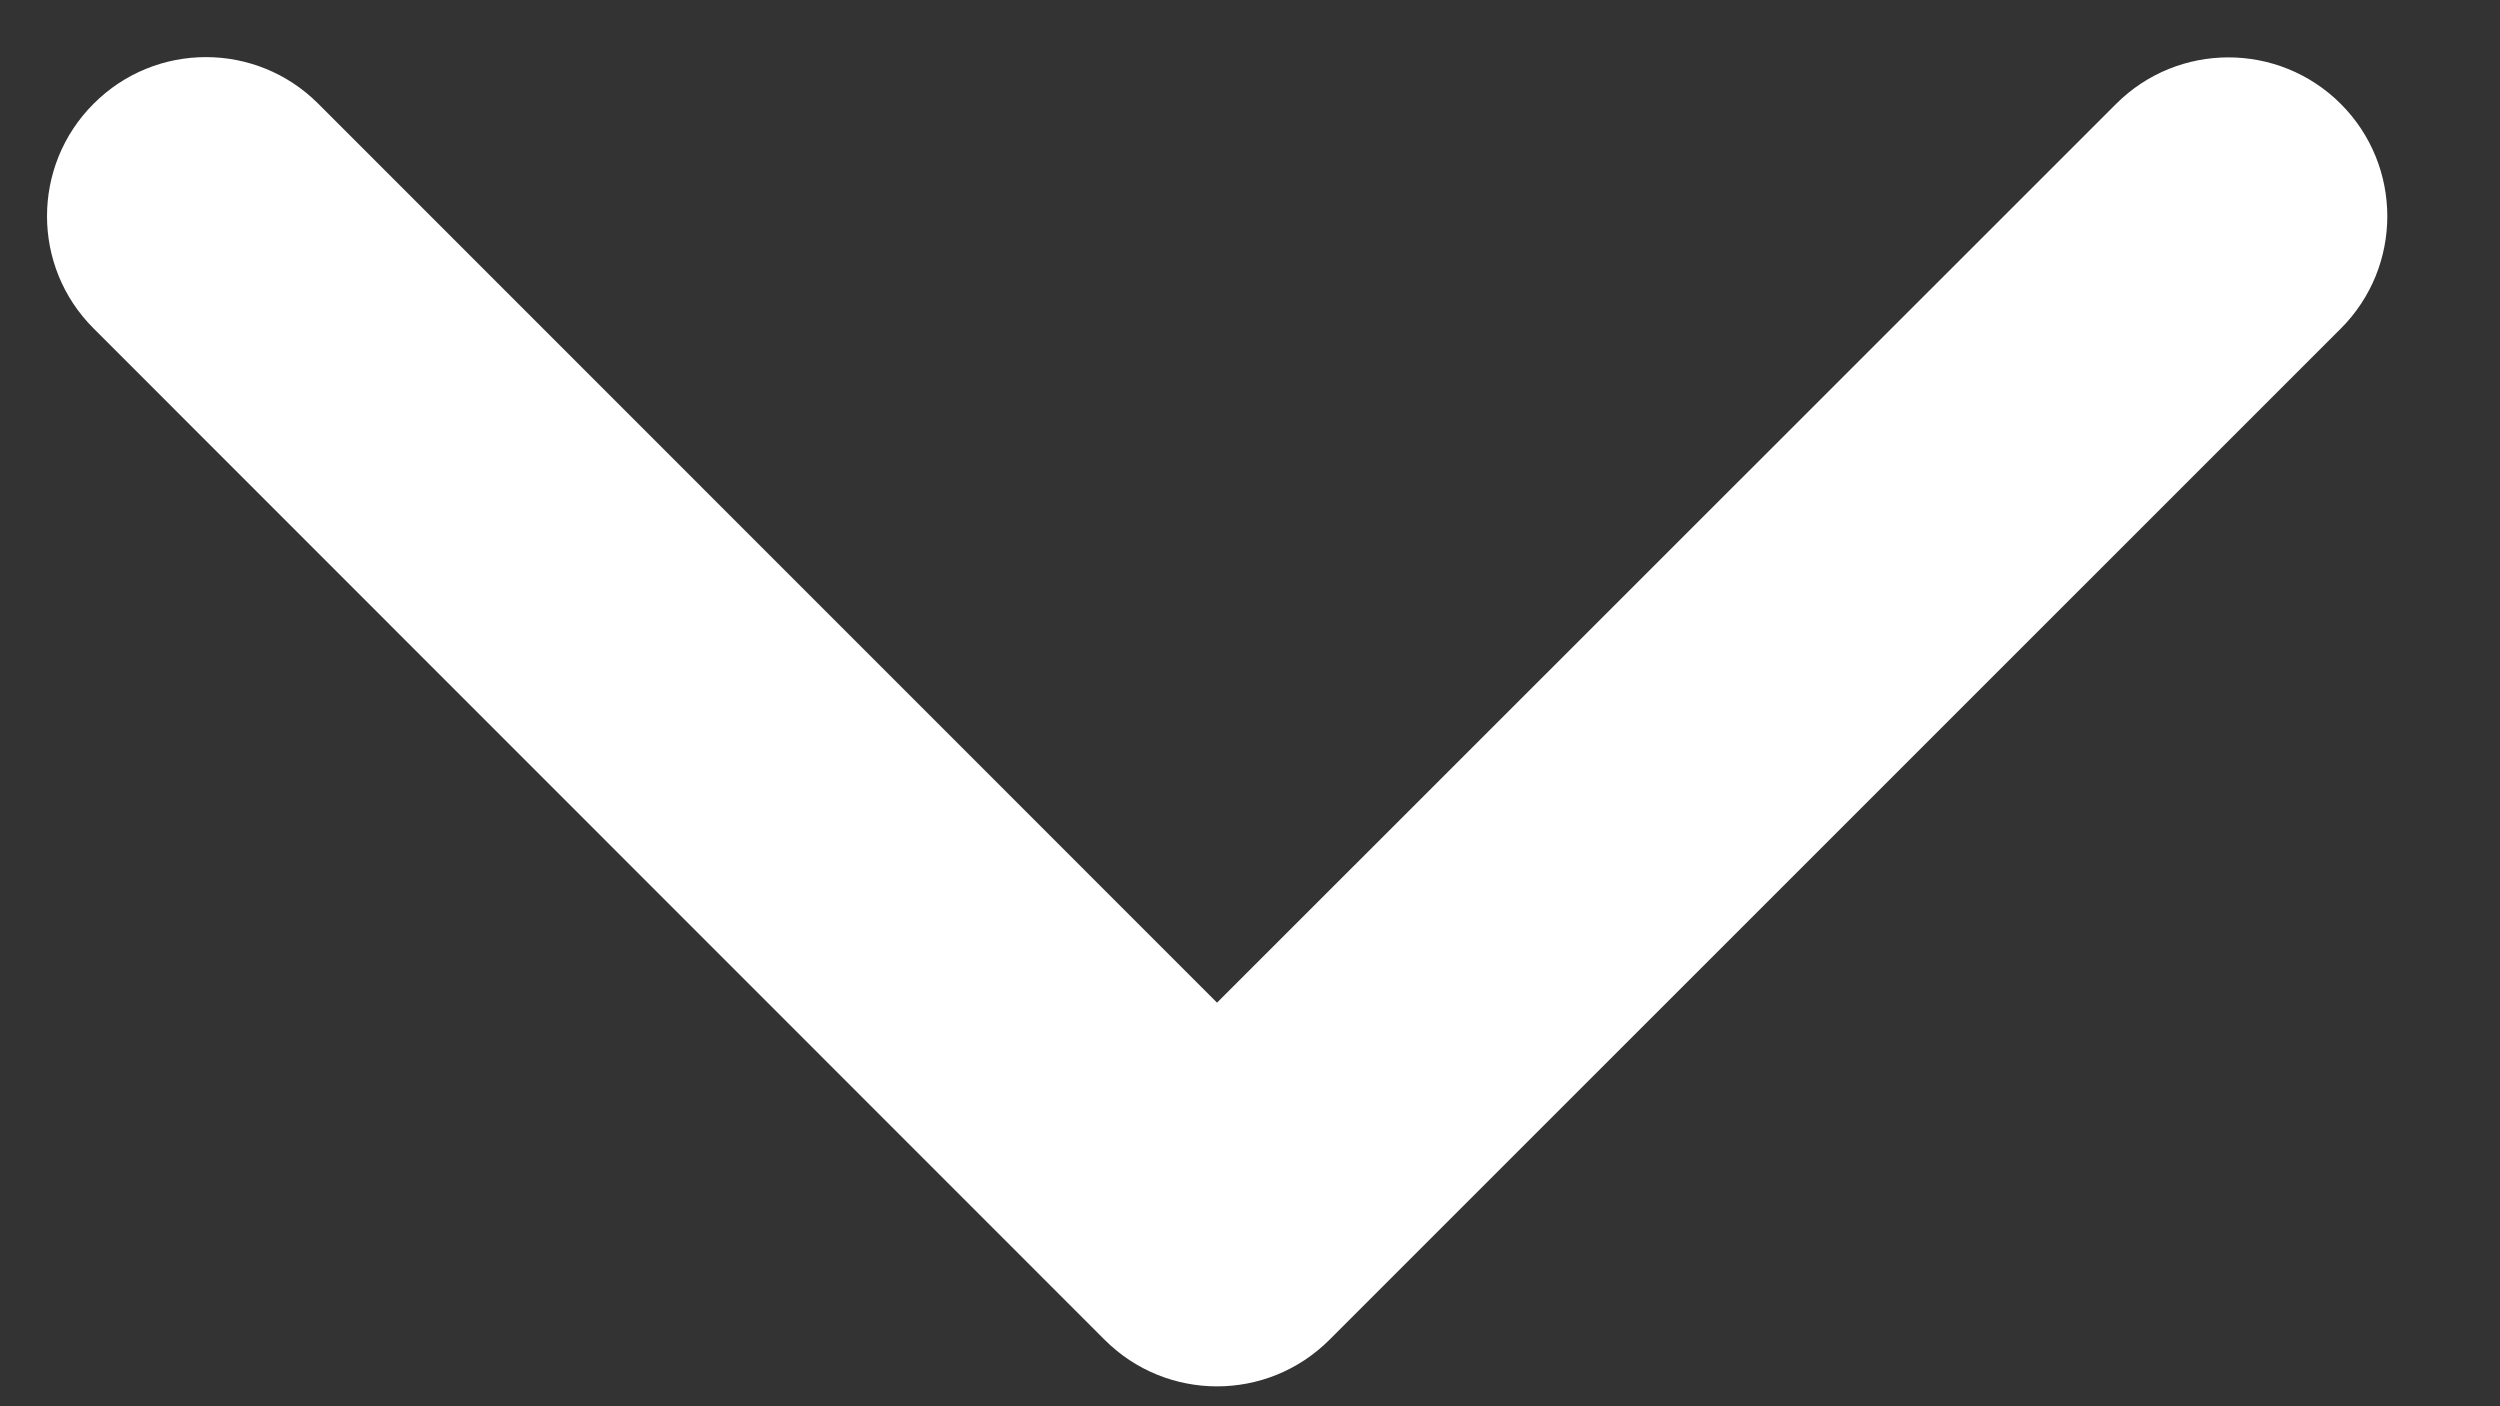 <svg width="16" height="9" viewBox="0 0 16 9" fill="none" xmlns="http://www.w3.org/2000/svg">
<rect x="0" y="0" width="16" height="9" fill="#333333" stroke="none"/>
<path d="M7.07 8.575C7.467 8.972 8.111 8.972 8.508 8.575L14.981 2.103C15.378 1.706 15.378 1.062 14.981 0.665C14.584 0.268 13.94 0.268 13.543 0.665L7.789 6.417L2.037 0.664C1.64 0.266 0.996 0.266 0.599 0.664C0.202 1.061 0.201 1.705 0.599 2.102L7.07 8.575ZM7.789 7.793L6.772 7.793L6.772 7.855L7.789 7.855L8.806 7.856L8.806 7.793L7.789 7.793Z" fill="white"/>
</svg>
